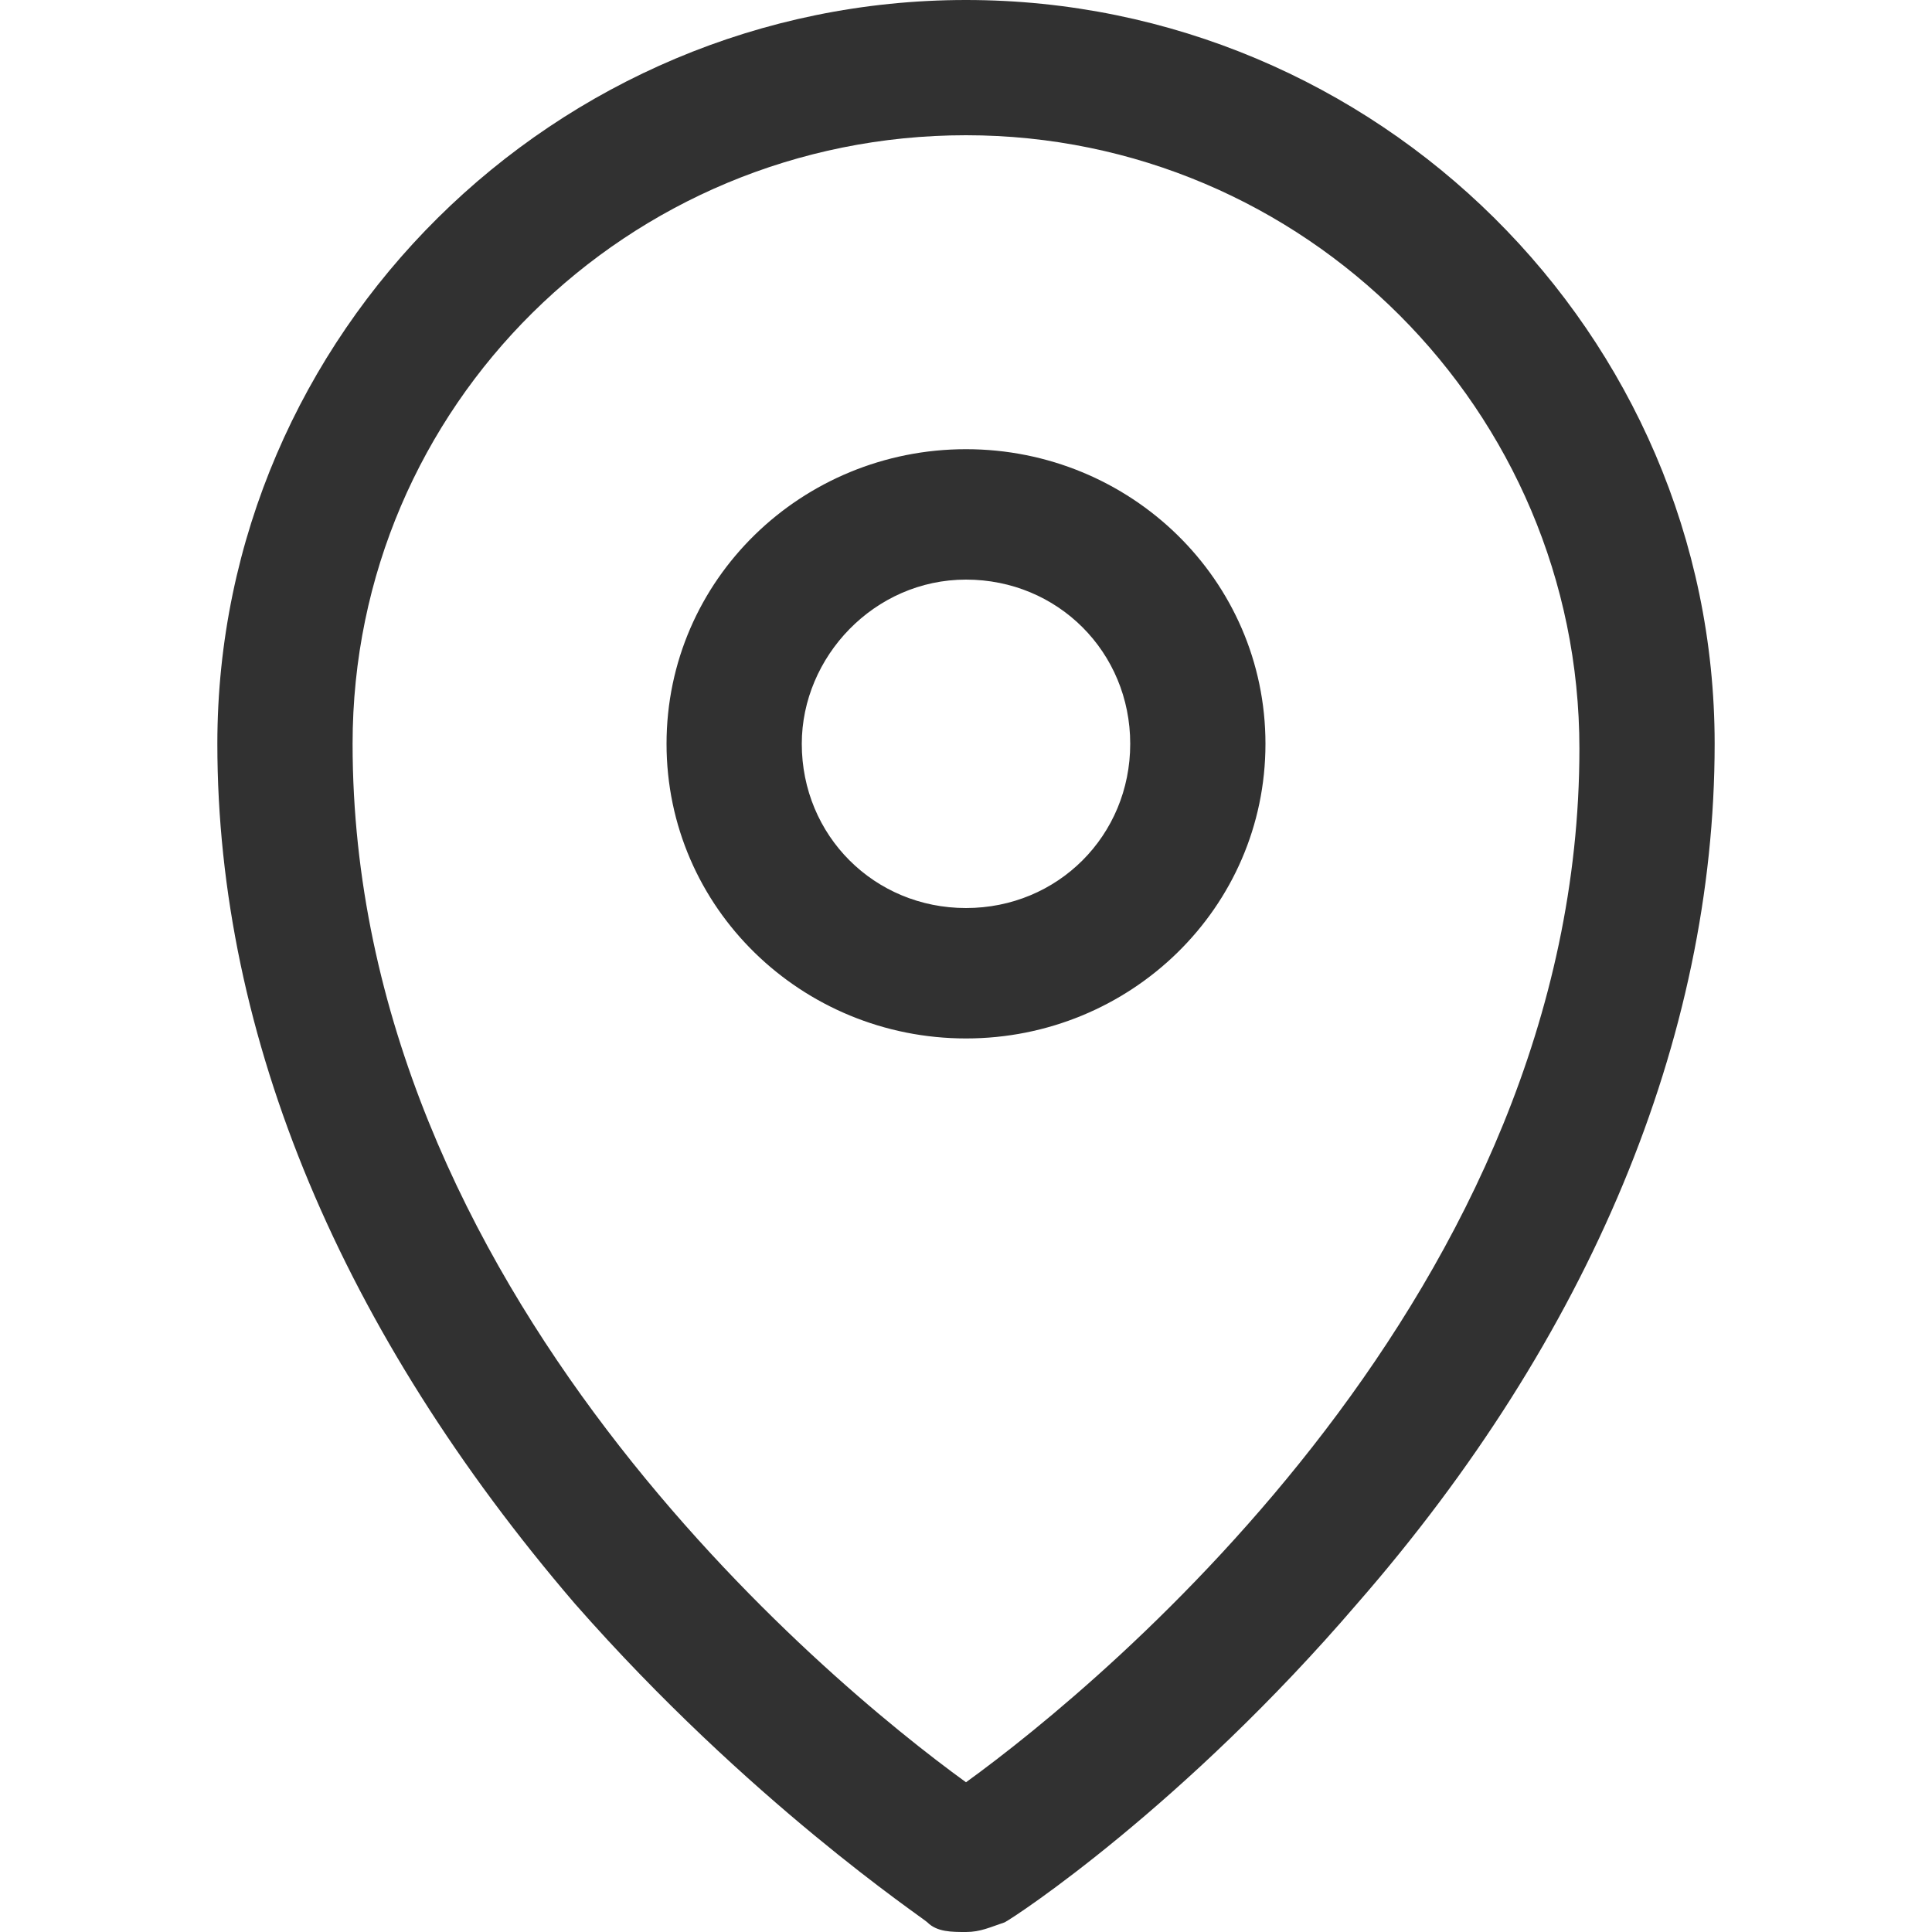 <?xml version="1.0" encoding="utf-8"?>
<!-- Generator: Adobe Illustrator 19.2.1, SVG Export Plug-In . SVG Version: 6.00 Build 0)  -->
<svg version="1.1" id="Layer_1" xmlns="http://www.w3.org/2000/svg" xmlns:xlink="http://www.w3.org/1999/xlink" x="0px" y="0px"
	 viewBox="0 0 40 40" style="enable-background:new 0 0 40 40;" xml:space="preserve">
<style type="text/css">
	.st0{fill:#313131;}
</style>
<g>
	<g>
		<path class="st0" d="M20,0C11.5,0,4.5,6.9,4.5,15.4c0,6.1,2.6,12.2,7.4,17.8c3.6,4.1,7.2,6.5,7.3,6.6c0.2,0.2,0.5,0.2,0.8,0.2
			c0.3,0,0.5-0.1,0.8-0.2c0.2-0.1,3.7-2.4,7.3-6.6c4.8-5.5,7.4-11.7,7.4-17.8C35.5,6.9,28.5,0,20,0z M20,36.9
			C17.1,34.8,7.3,26.7,7.3,15.4C7.3,8.4,13,2.8,20,2.8c7,0,12.7,5.7,12.7,12.7C32.7,26.7,22.9,34.8,20,36.9z M20,9.3
			c-3.4,0-6.2,2.7-6.2,6.1c0,3.4,2.8,6.1,6.2,6.1c3.4,0,6.2-2.7,6.2-6.1C26.2,12,23.4,9.3,20,9.3z M20,18.8c-1.9,0-3.4-1.5-3.4-3.4
			c0-1.8,1.5-3.4,3.4-3.4c1.9,0,3.4,1.5,3.4,3.4C23.4,17.3,21.9,18.8,20,18.8z"/>
	</g>
</g>
</svg>
